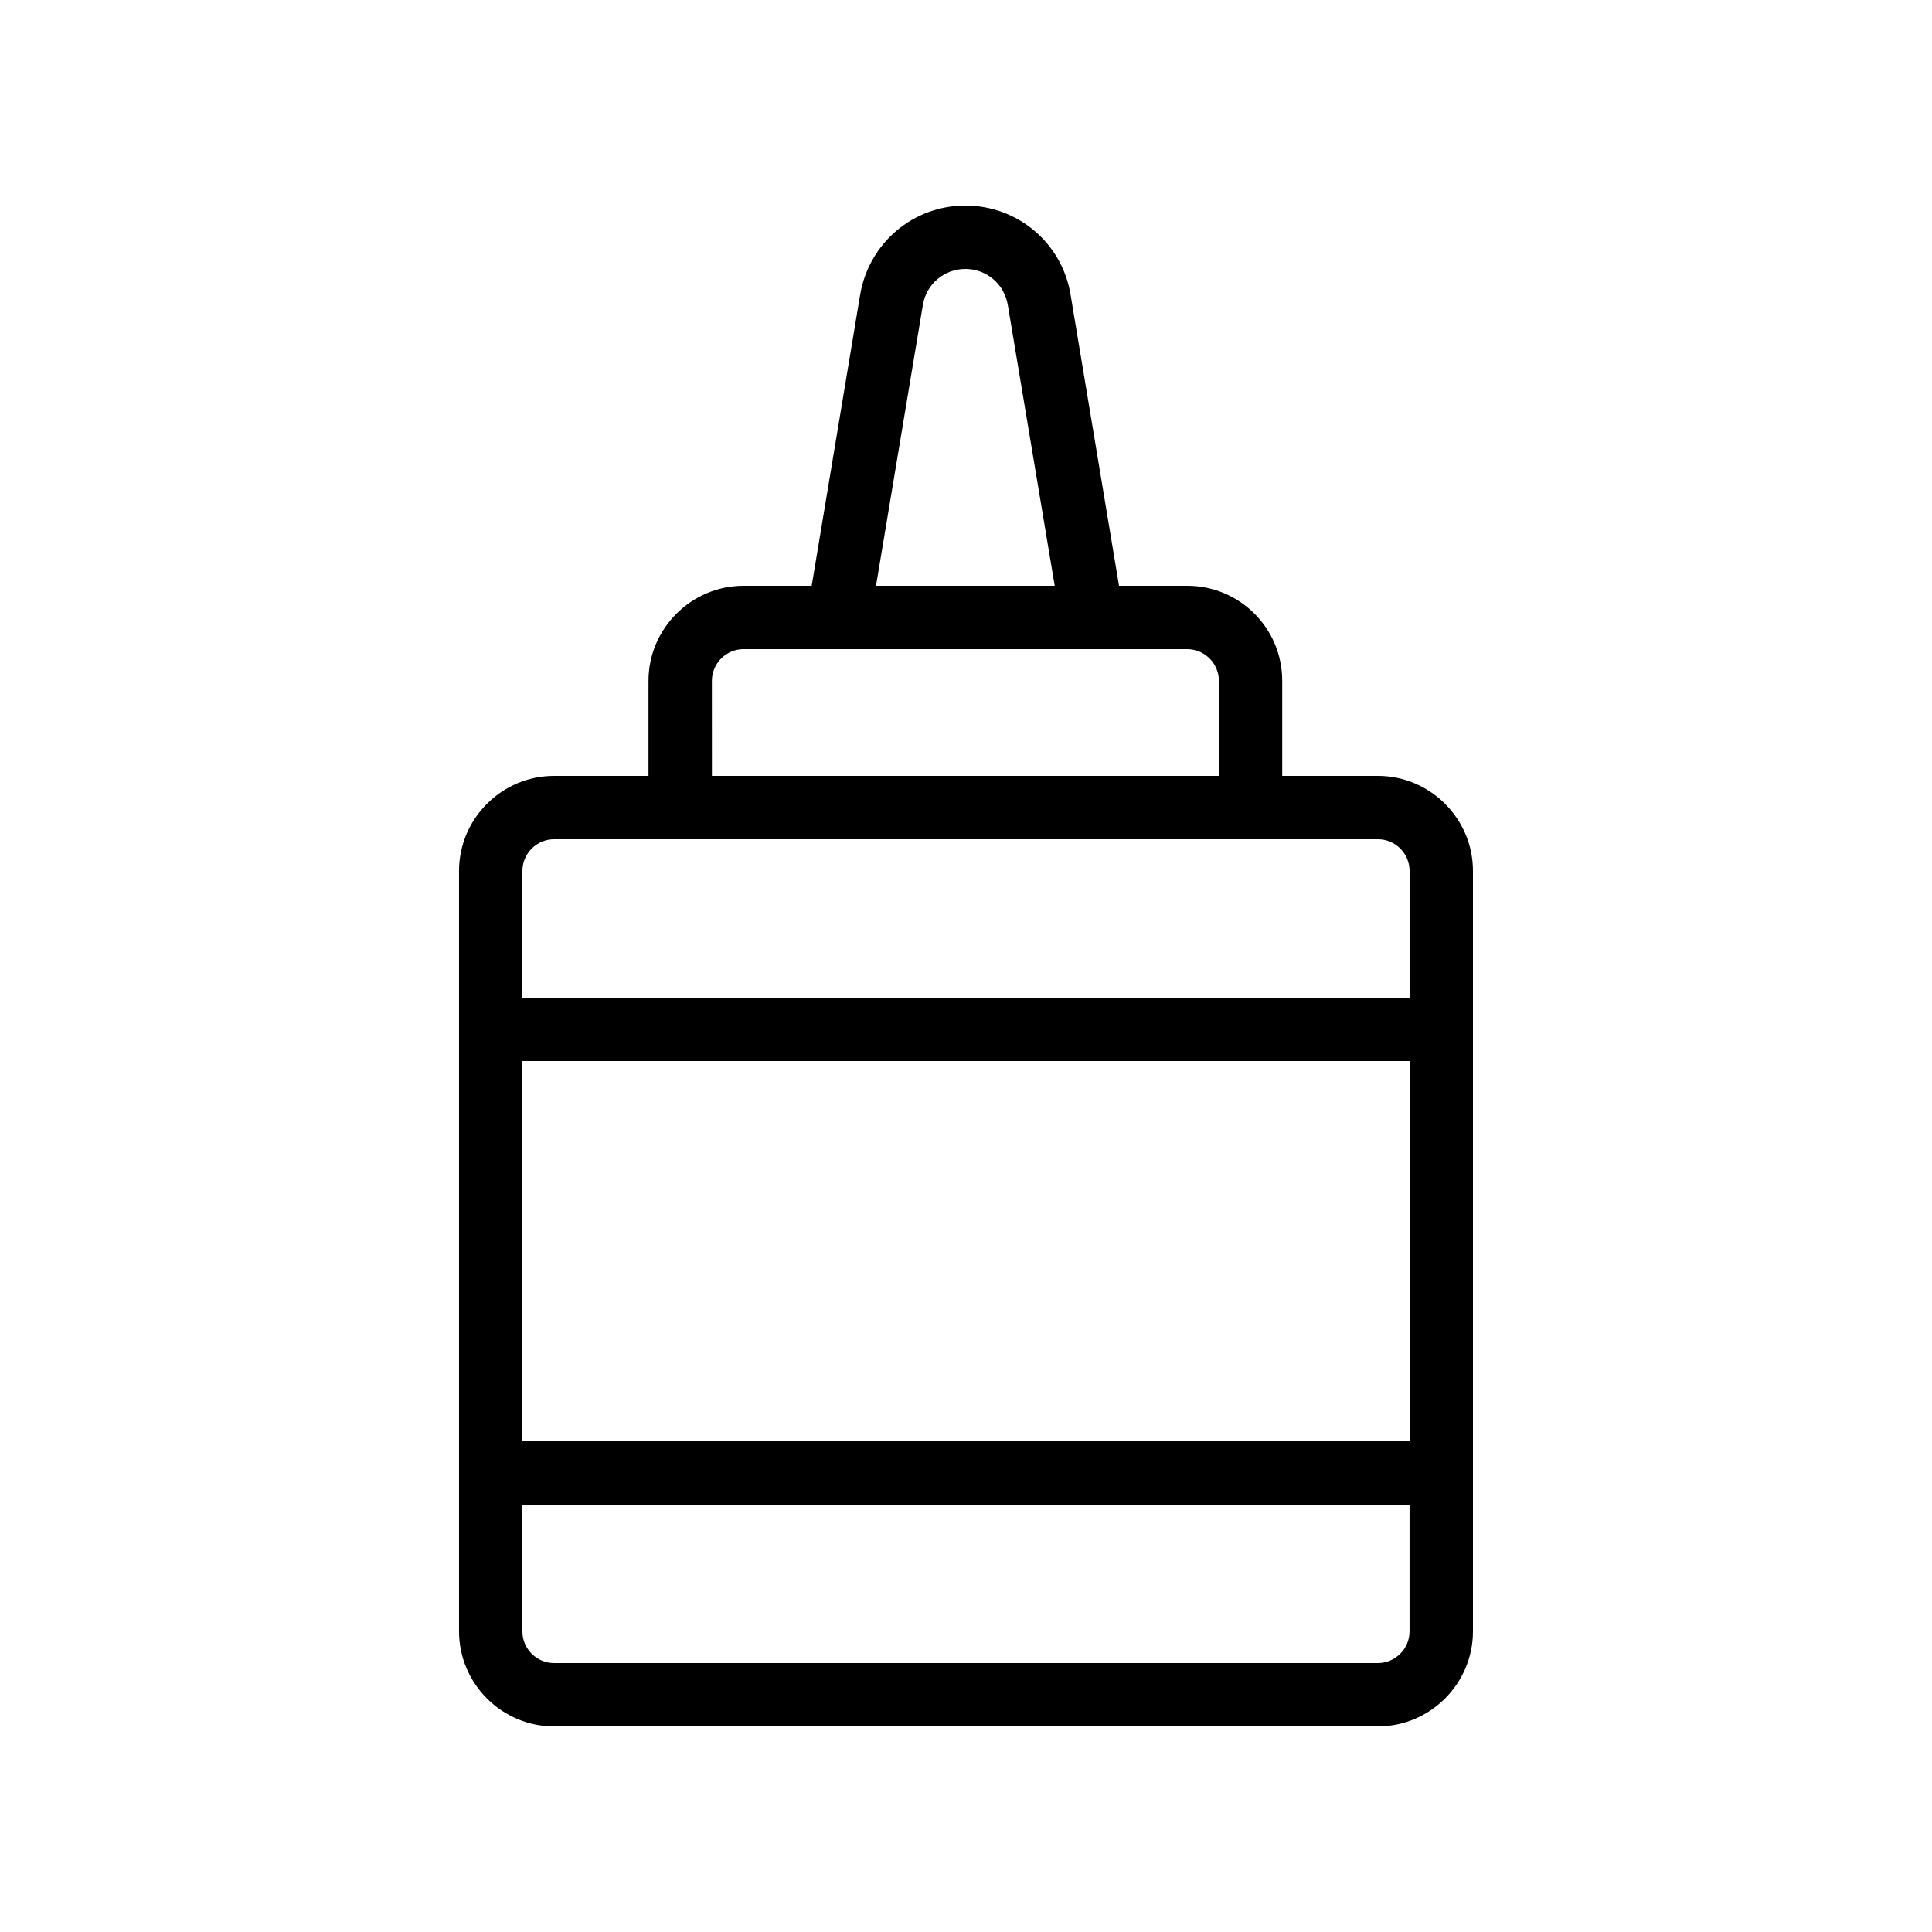 <?xml version="1.0" encoding="UTF-8"?>
<!-- Uploaded to: SVG Repo, www.svgrepo.com, Generator: SVG Repo Mixer Tools -->
<svg fill="#000000" width="800px" height="800px" version="1.1" viewBox="144 144 512 512" xmlns="http://www.w3.org/2000/svg">
 <path d="m458.61 299.24h-18.055l-12.848-77.168c-2.266-13.688-14.023-23.594-27.875-23.594-13.855 0-25.527 9.91-27.879 23.594l-12.848 77.168h-18.055c-13.855 0-25.191 11.336-25.191 25.191v25.191l-25.02-0.004c-13.855 0-25.191 11.336-25.191 25.191v41.816 0.168 117.55 0.168 41.816c0 13.855 11.336 25.191 25.191 25.191h218.32c13.855 0 25.191-11.336 25.191-25.191v-201.52c0-13.855-11.336-25.191-25.191-25.191h-25.359v-25.191c0.004-13.938-11.25-25.188-25.188-25.188zm-70.031-74.48c0.926-5.457 5.625-9.488 11.254-9.488 5.625 0 10.328 4.031 11.25 9.574l12.426 74.395h-47.359zm-55.922 99.668c0-4.617 3.777-8.398 8.398-8.398h117.56c4.617 0 8.398 3.777 8.398 8.398v25.191h-134.35zm-50.215 100.76h235.11v100.76h-235.11zm226.71 159.54h-218.32c-4.617 0-8.398-3.777-8.398-8.398v-33.586h235.11v33.586c0.004 4.617-3.773 8.398-8.395 8.398zm8.398-209.92v33.586h-235.11v-33.586c0-4.617 3.777-8.398 8.398-8.398h218.32c4.621 0 8.398 3.781 8.398 8.398z"/>
</svg>